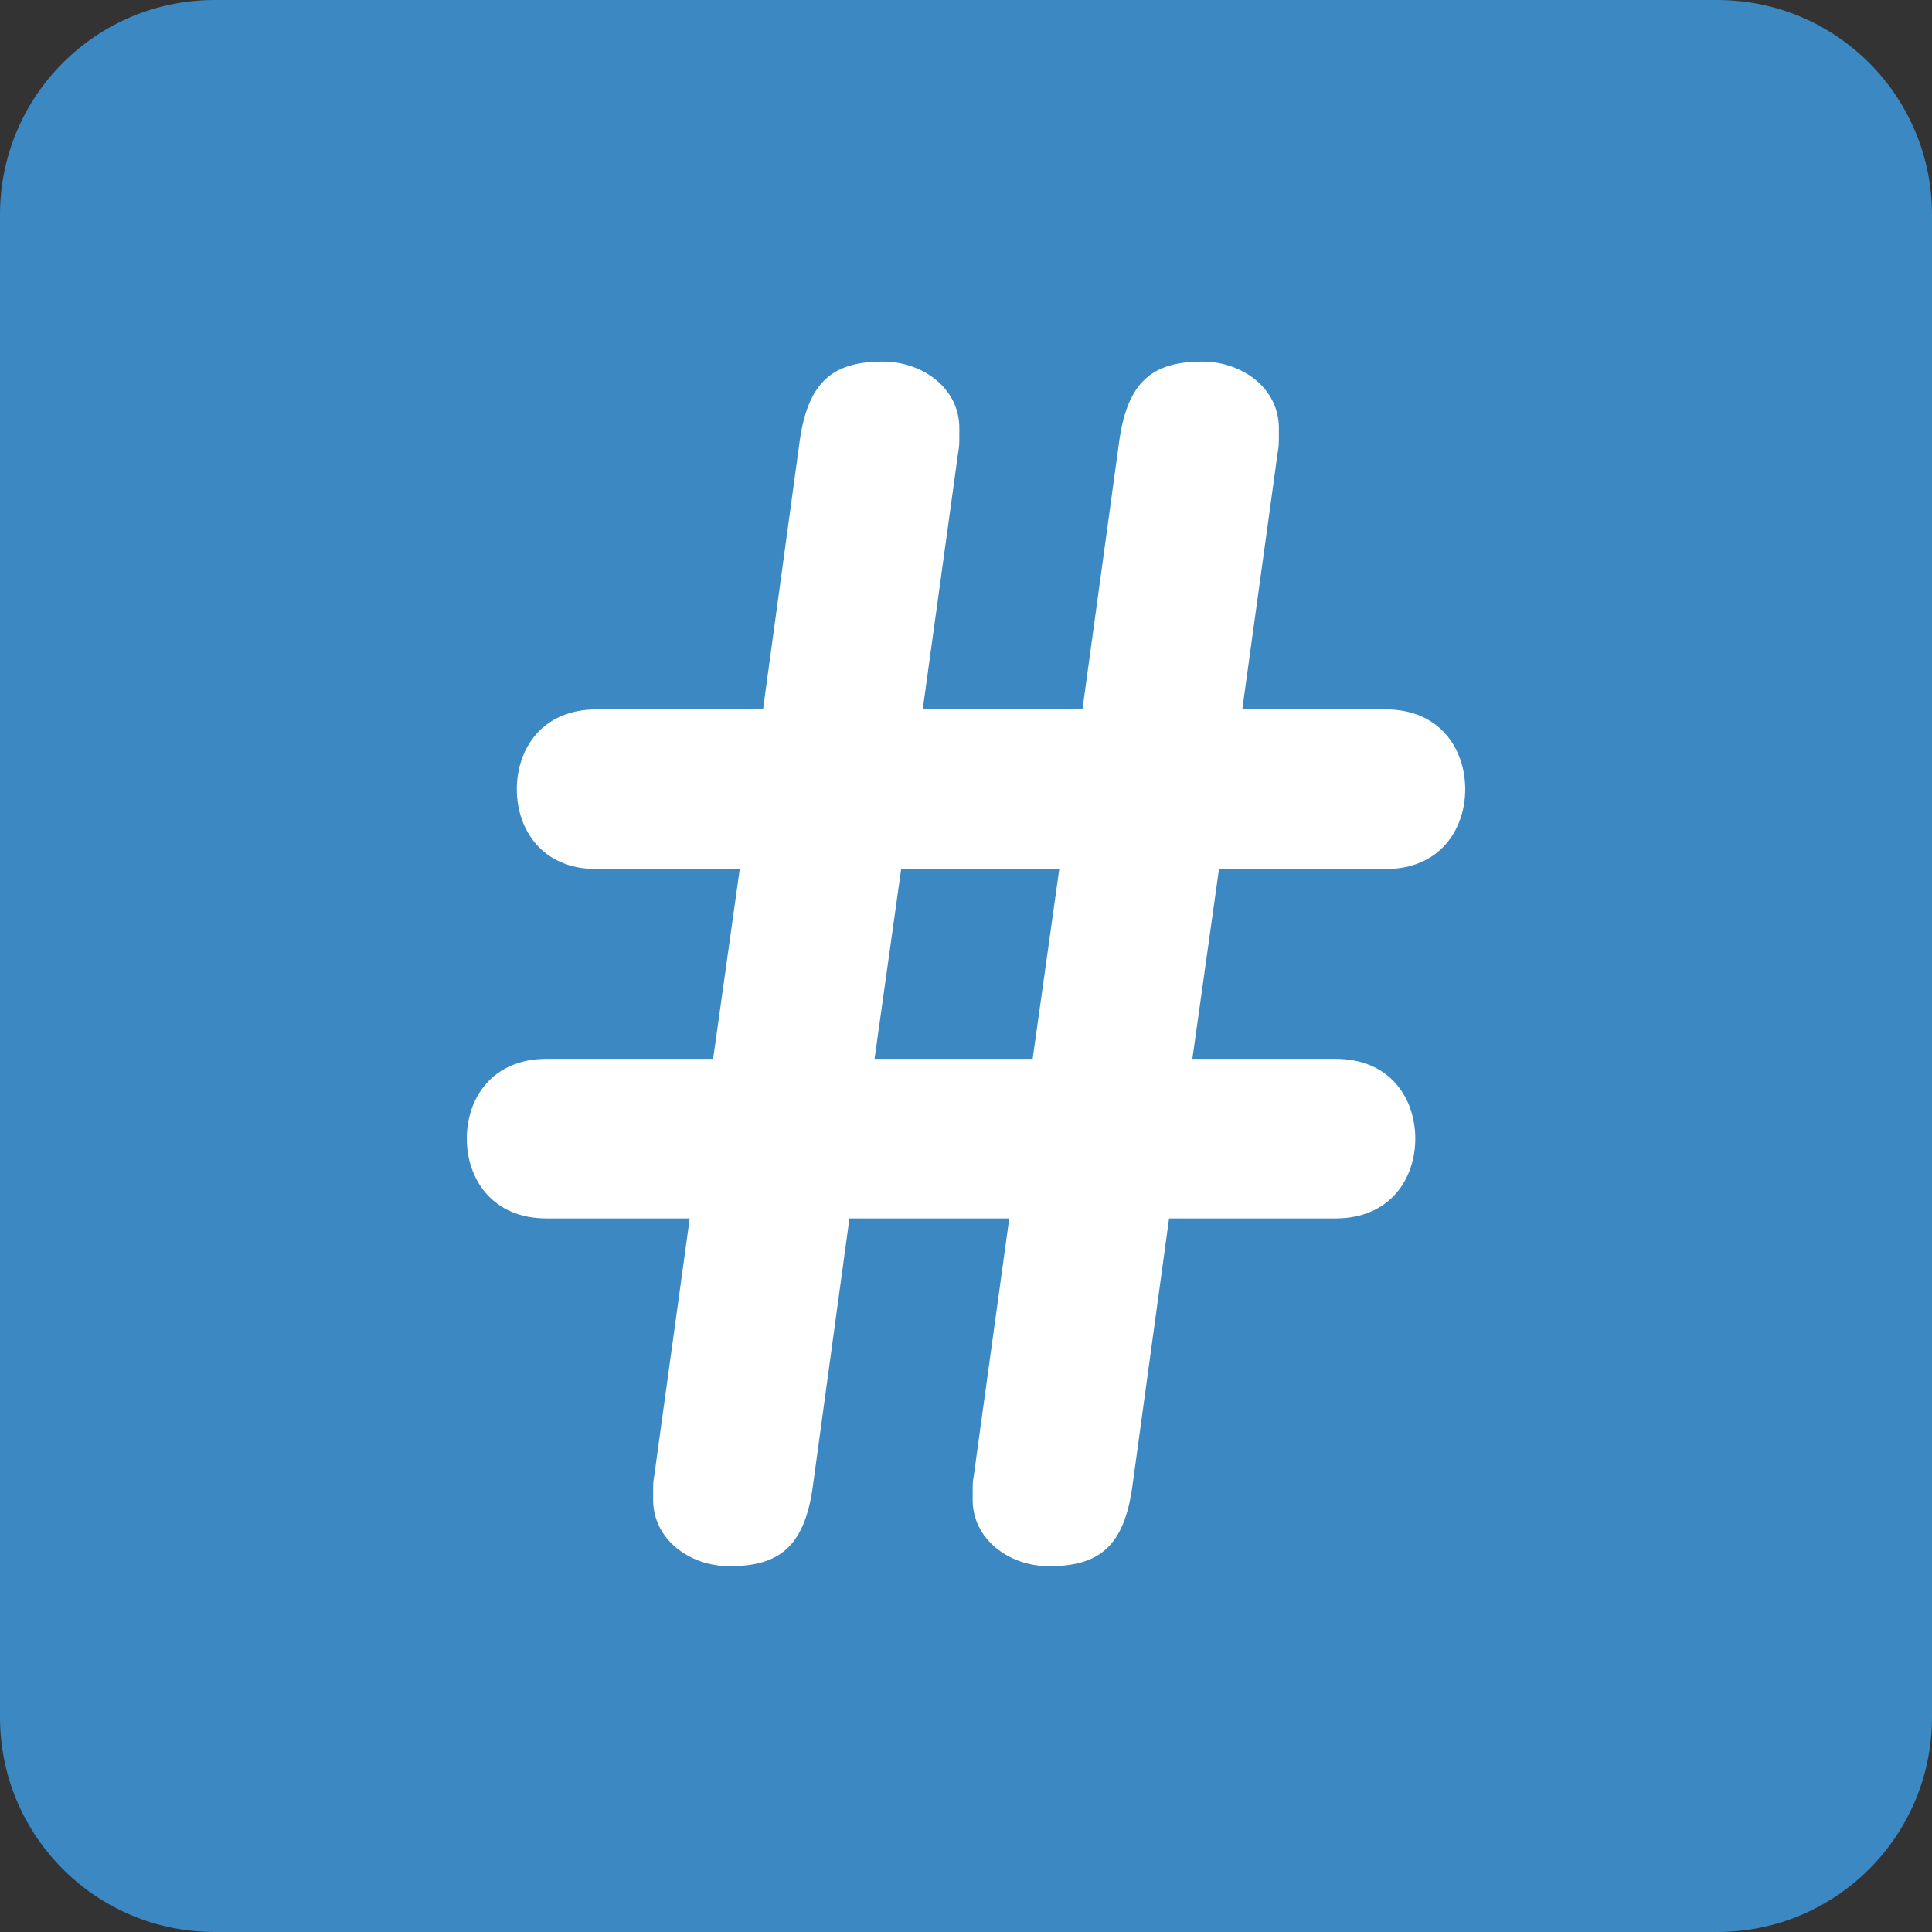<svg width="18" height="18" viewBox="0 0 18 18" fill="none" xmlns="http://www.w3.org/2000/svg">
<rect x="0" y="0" width="18" height="18" fill="#333333" stroke="none"/>
<path d="M18 16C18 17.105 17.105 18 16 18H2C0.895 18 0 17.105 0 16V2C0 0.895 0.895 0 2 0H16C17.105 0 18 0.895 18 2V16Z" fill="#3B88C3"/>
<path d="M6.892 8.097H5.559C5.047 8.097 4.815 7.725 4.815 7.353C4.815 6.981 5.047 6.609 5.559 6.609H7.109L7.45 4.113C7.528 3.555 7.76 3.369 8.225 3.369C8.597 3.369 8.938 3.617 8.938 3.989C8.938 4.222 8.938 4.113 8.907 4.361L8.597 6.609H10.085L10.427 4.113C10.505 3.555 10.737 3.369 11.202 3.369C11.574 3.369 11.915 3.617 11.915 3.989C11.915 4.222 11.915 4.113 11.884 4.361L11.574 6.609H12.908C13.419 6.609 13.651 6.981 13.651 7.353C13.651 7.725 13.418 8.097 12.908 8.097H11.357L11.109 9.865H12.442C12.954 9.865 13.186 10.236 13.186 10.608C13.186 10.98 12.954 11.352 12.442 11.352H10.892L10.55 13.848C10.473 14.406 10.241 14.592 9.775 14.592C9.403 14.592 9.062 14.344 9.062 13.972C9.062 13.739 9.062 13.848 9.093 13.6L9.403 11.352H7.914L7.573 13.848C7.496 14.406 7.263 14.592 6.798 14.592C6.426 14.592 6.085 14.344 6.085 13.972C6.085 13.739 6.085 13.848 6.116 13.6L6.426 11.352H5.093C4.582 11.352 4.349 10.98 4.349 10.608C4.349 10.236 4.582 9.865 5.093 9.865H6.644L6.892 8.097ZM8.148 9.865H9.621L9.869 8.097H8.396L8.148 9.865Z" fill="white"/>
</svg>
